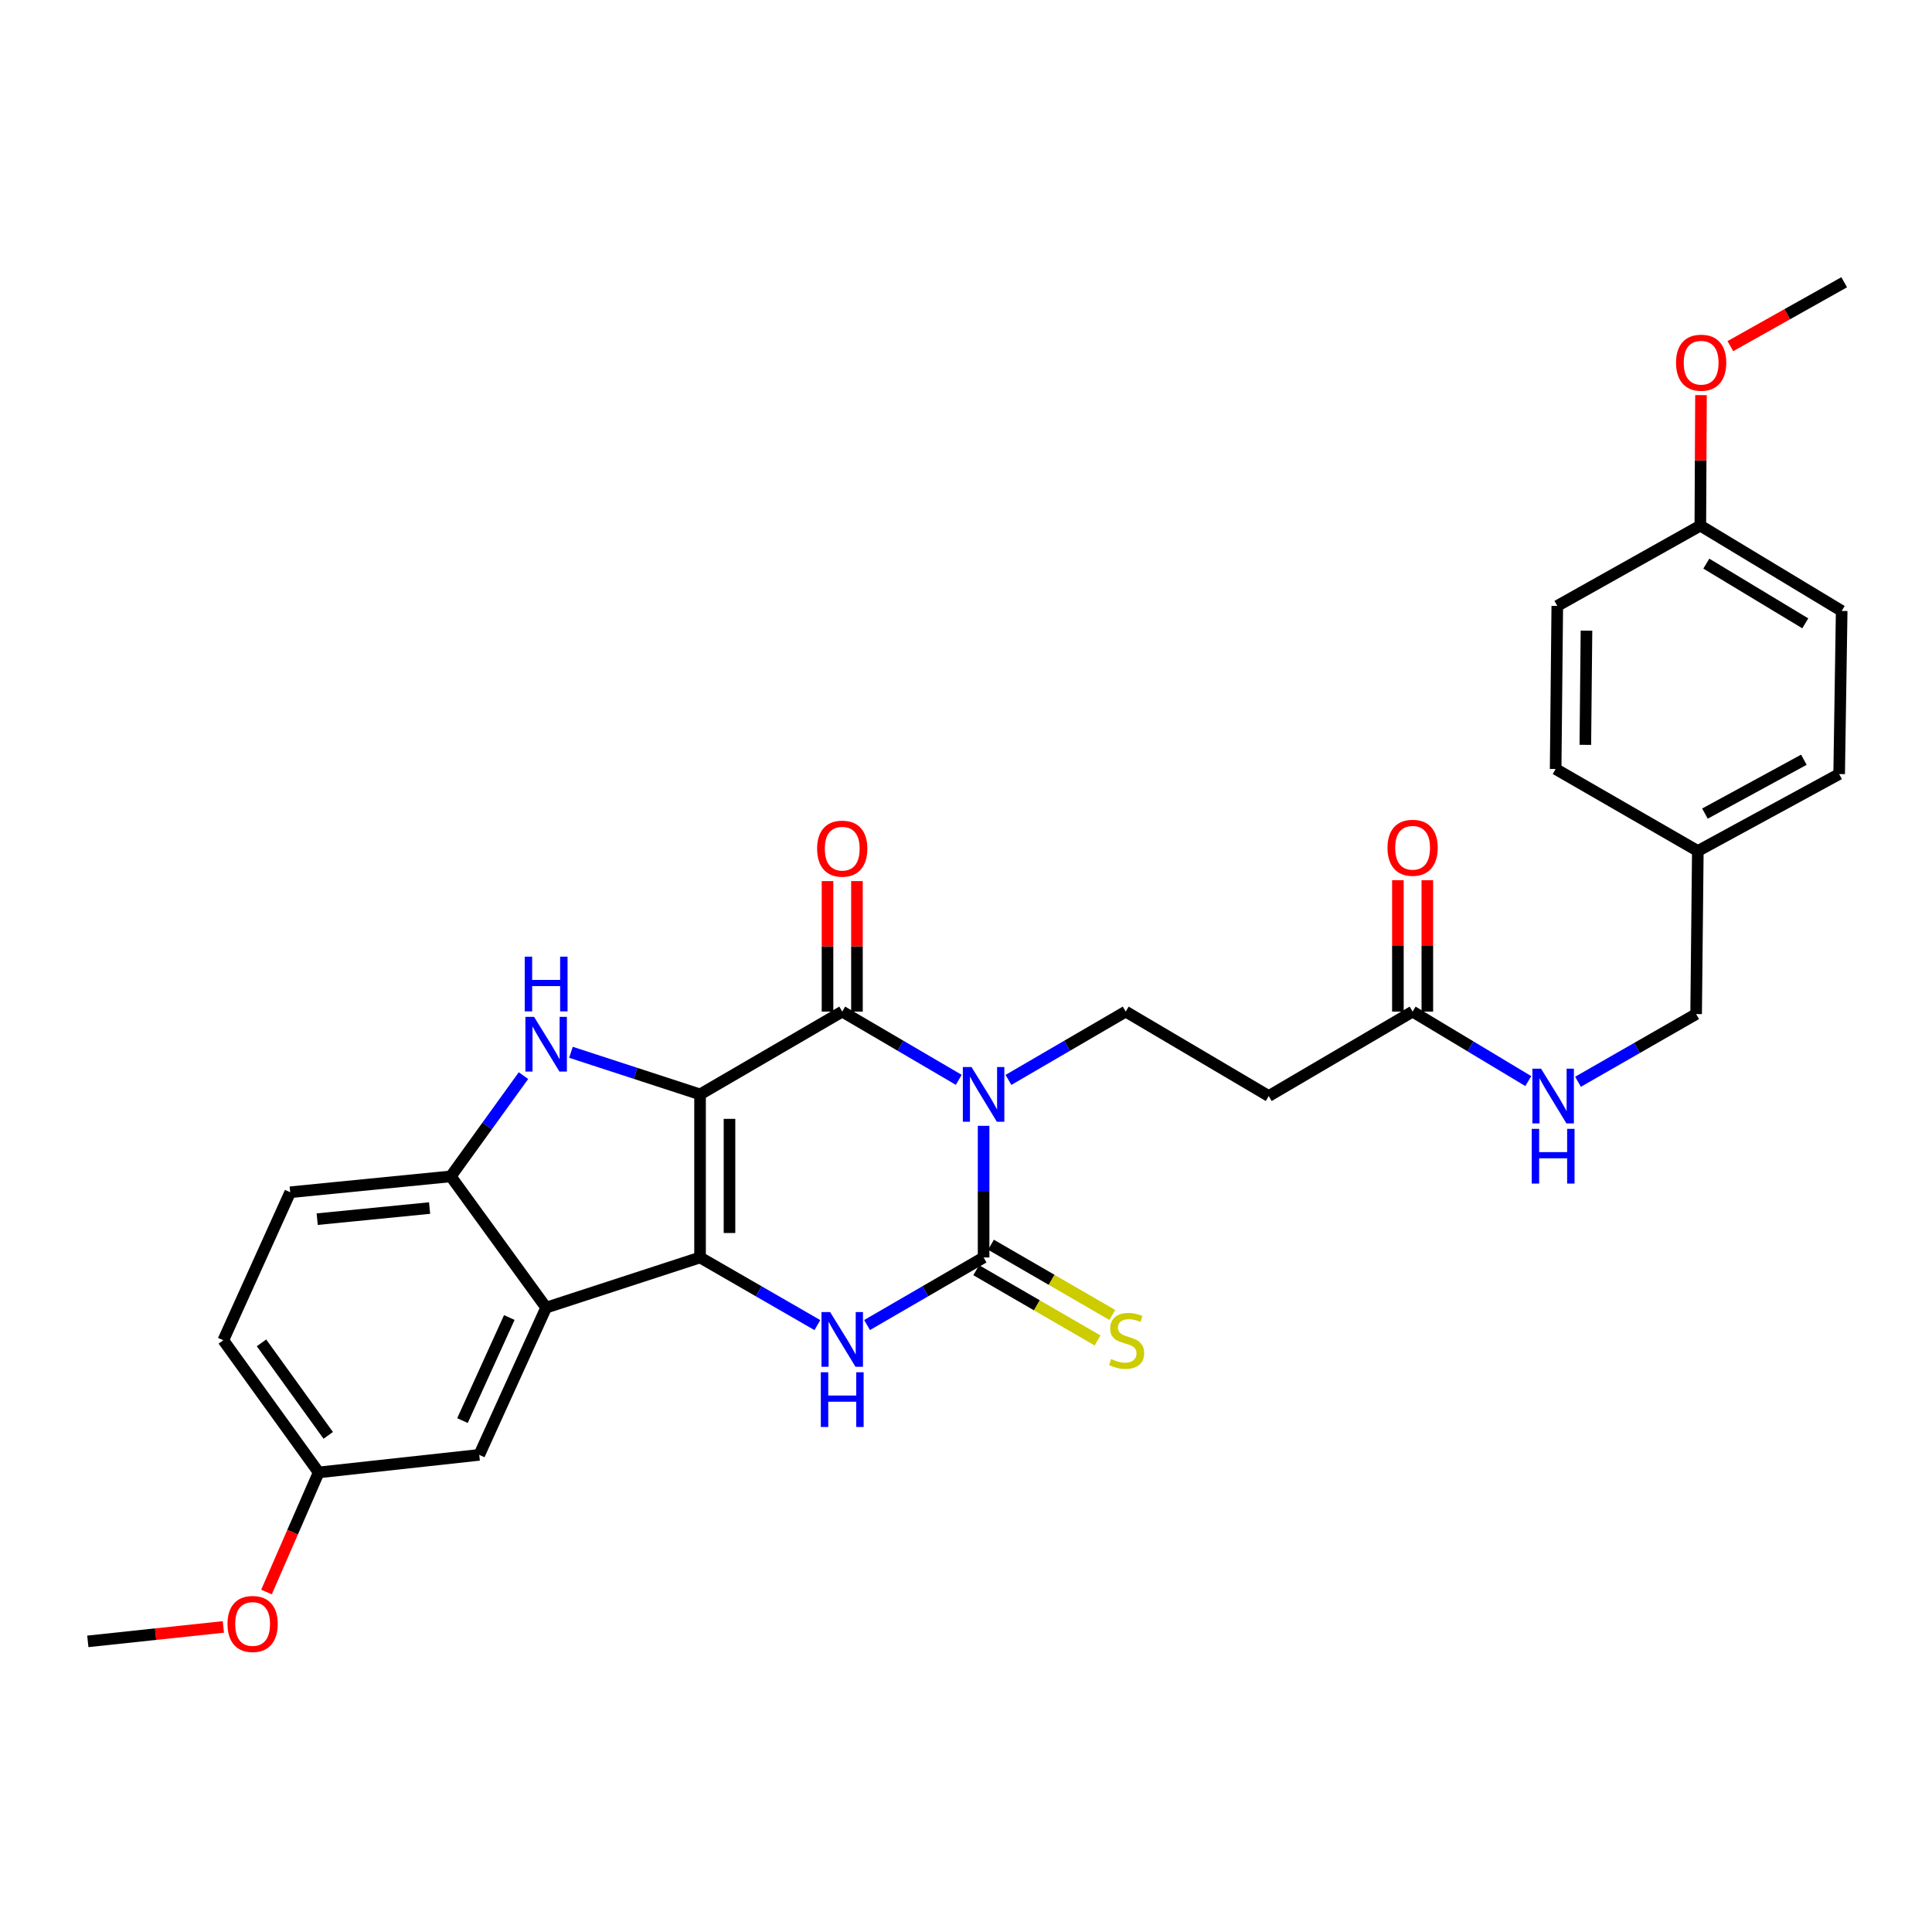 <?xml version='1.0' encoding='iso-8859-1'?>
<svg version='1.1' baseProfile='full'
              xmlns='http://www.w3.org/2000/svg'
                      xmlns:rdkit='http://www.rdkit.org/xml'
                      xmlns:xlink='http://www.w3.org/1999/xlink'
                  xml:space='preserve'
width='1000px' height='1000px' viewBox='0 0 1000 1000'>
<!-- END OF HEADER -->
<rect style='opacity:1.0;fill:#FFFFFF;stroke:none' width='1000' height='1000' x='0' y='0'> </rect>
<path class='bond-0' d='M 362.346,566.457 L 362.346,650.861' style='fill:none;fill-rule:evenodd;stroke:#000000;stroke-width:6px;stroke-linecap:butt;stroke-linejoin:miter;stroke-opacity:1' />
<path class='bond-0' d='M 377.585,579.117 L 377.585,638.2' style='fill:none;fill-rule:evenodd;stroke:#000000;stroke-width:6px;stroke-linecap:butt;stroke-linejoin:miter;stroke-opacity:1' />
<path class='bond-2' d='M 362.346,566.457 L 435.939,523.603' style='fill:none;fill-rule:evenodd;stroke:#000000;stroke-width:6px;stroke-linecap:butt;stroke-linejoin:miter;stroke-opacity:1' />
<path class='bond-5' d='M 362.346,566.457 L 328.932,555.559' style='fill:none;fill-rule:evenodd;stroke:#000000;stroke-width:6px;stroke-linecap:butt;stroke-linejoin:miter;stroke-opacity:1' />
<path class='bond-5' d='M 328.932,555.559 L 295.518,544.661' style='fill:none;fill-rule:evenodd;stroke:#0000FF;stroke-width:6px;stroke-linecap:butt;stroke-linejoin:miter;stroke-opacity:1' />
<path class='bond-4' d='M 362.346,650.861 L 392.711,668.367' style='fill:none;fill-rule:evenodd;stroke:#000000;stroke-width:6px;stroke-linecap:butt;stroke-linejoin:miter;stroke-opacity:1' />
<path class='bond-4' d='M 392.711,668.367 L 423.076,685.874' style='fill:none;fill-rule:evenodd;stroke:#0000FF;stroke-width:6px;stroke-linecap:butt;stroke-linejoin:miter;stroke-opacity:1' />
<path class='bond-6' d='M 362.346,650.861 L 282.683,676.825' style='fill:none;fill-rule:evenodd;stroke:#000000;stroke-width:6px;stroke-linecap:butt;stroke-linejoin:miter;stroke-opacity:1' />
<path class='bond-1' d='M 496.249,558.925 L 466.094,541.264' style='fill:none;fill-rule:evenodd;stroke:#0000FF;stroke-width:6px;stroke-linecap:butt;stroke-linejoin:miter;stroke-opacity:1' />
<path class='bond-1' d='M 466.094,541.264 L 435.939,523.603' style='fill:none;fill-rule:evenodd;stroke:#000000;stroke-width:6px;stroke-linecap:butt;stroke-linejoin:miter;stroke-opacity:1' />
<path class='bond-3' d='M 509.109,582.727 L 509.109,616.794' style='fill:none;fill-rule:evenodd;stroke:#0000FF;stroke-width:6px;stroke-linecap:butt;stroke-linejoin:miter;stroke-opacity:1' />
<path class='bond-3' d='M 509.109,616.794 L 509.109,650.861' style='fill:none;fill-rule:evenodd;stroke:#000000;stroke-width:6px;stroke-linecap:butt;stroke-linejoin:miter;stroke-opacity:1' />
<path class='bond-8' d='M 521.977,558.96 L 552.323,541.281' style='fill:none;fill-rule:evenodd;stroke:#0000FF;stroke-width:6px;stroke-linecap:butt;stroke-linejoin:miter;stroke-opacity:1' />
<path class='bond-8' d='M 552.323,541.281 L 582.668,523.603' style='fill:none;fill-rule:evenodd;stroke:#000000;stroke-width:6px;stroke-linecap:butt;stroke-linejoin:miter;stroke-opacity:1' />
<path class='bond-12' d='M 443.559,523.603 L 443.559,489.827' style='fill:none;fill-rule:evenodd;stroke:#000000;stroke-width:6px;stroke-linecap:butt;stroke-linejoin:miter;stroke-opacity:1' />
<path class='bond-12' d='M 443.559,489.827 L 443.559,456.052' style='fill:none;fill-rule:evenodd;stroke:#FF0000;stroke-width:6px;stroke-linecap:butt;stroke-linejoin:miter;stroke-opacity:1' />
<path class='bond-12' d='M 428.32,523.603 L 428.32,489.827' style='fill:none;fill-rule:evenodd;stroke:#000000;stroke-width:6px;stroke-linecap:butt;stroke-linejoin:miter;stroke-opacity:1' />
<path class='bond-12' d='M 428.32,489.827 L 428.32,456.052' style='fill:none;fill-rule:evenodd;stroke:#FF0000;stroke-width:6px;stroke-linecap:butt;stroke-linejoin:miter;stroke-opacity:1' />
<path class='bond-9' d='M 505.292,657.454 L 536.691,675.634' style='fill:none;fill-rule:evenodd;stroke:#000000;stroke-width:6px;stroke-linecap:butt;stroke-linejoin:miter;stroke-opacity:1' />
<path class='bond-9' d='M 536.691,675.634 L 568.09,693.813' style='fill:none;fill-rule:evenodd;stroke:#CCCC00;stroke-width:6px;stroke-linecap:butt;stroke-linejoin:miter;stroke-opacity:1' />
<path class='bond-9' d='M 512.927,644.267 L 544.326,662.446' style='fill:none;fill-rule:evenodd;stroke:#000000;stroke-width:6px;stroke-linecap:butt;stroke-linejoin:miter;stroke-opacity:1' />
<path class='bond-9' d='M 544.326,662.446 L 575.725,680.626' style='fill:none;fill-rule:evenodd;stroke:#CCCC00;stroke-width:6px;stroke-linecap:butt;stroke-linejoin:miter;stroke-opacity:1' />
<path class='bond-31' d='M 509.109,650.861 L 478.952,668.349' style='fill:none;fill-rule:evenodd;stroke:#000000;stroke-width:6px;stroke-linecap:butt;stroke-linejoin:miter;stroke-opacity:1' />
<path class='bond-31' d='M 478.952,668.349 L 448.794,685.837' style='fill:none;fill-rule:evenodd;stroke:#0000FF;stroke-width:6px;stroke-linecap:butt;stroke-linejoin:miter;stroke-opacity:1' />
<path class='bond-7' d='M 270.946,556.744 L 252.137,582.816' style='fill:none;fill-rule:evenodd;stroke:#0000FF;stroke-width:6px;stroke-linecap:butt;stroke-linejoin:miter;stroke-opacity:1' />
<path class='bond-7' d='M 252.137,582.816 L 233.327,608.887' style='fill:none;fill-rule:evenodd;stroke:#000000;stroke-width:6px;stroke-linecap:butt;stroke-linejoin:miter;stroke-opacity:1' />
<path class='bond-13' d='M 282.683,676.825 L 248.058,753.034' style='fill:none;fill-rule:evenodd;stroke:#000000;stroke-width:6px;stroke-linecap:butt;stroke-linejoin:miter;stroke-opacity:1' />
<path class='bond-13' d='M 263.616,681.953 L 239.378,735.299' style='fill:none;fill-rule:evenodd;stroke:#000000;stroke-width:6px;stroke-linecap:butt;stroke-linejoin:miter;stroke-opacity:1' />
<path class='bond-30' d='M 282.683,676.825 L 233.327,608.887' style='fill:none;fill-rule:evenodd;stroke:#000000;stroke-width:6px;stroke-linecap:butt;stroke-linejoin:miter;stroke-opacity:1' />
<path class='bond-15' d='M 233.327,608.887 L 150.21,617.107' style='fill:none;fill-rule:evenodd;stroke:#000000;stroke-width:6px;stroke-linecap:butt;stroke-linejoin:miter;stroke-opacity:1' />
<path class='bond-15' d='M 222.36,625.285 L 164.178,631.039' style='fill:none;fill-rule:evenodd;stroke:#000000;stroke-width:6px;stroke-linecap:butt;stroke-linejoin:miter;stroke-opacity:1' />
<path class='bond-10' d='M 582.668,523.603 L 656.702,567.303' style='fill:none;fill-rule:evenodd;stroke:#000000;stroke-width:6px;stroke-linecap:butt;stroke-linejoin:miter;stroke-opacity:1' />
<path class='bond-11' d='M 656.702,567.303 L 731.167,523.603' style='fill:none;fill-rule:evenodd;stroke:#000000;stroke-width:6px;stroke-linecap:butt;stroke-linejoin:miter;stroke-opacity:1' />
<path class='bond-14' d='M 731.167,523.603 L 761.105,541.589' style='fill:none;fill-rule:evenodd;stroke:#000000;stroke-width:6px;stroke-linecap:butt;stroke-linejoin:miter;stroke-opacity:1' />
<path class='bond-14' d='M 761.105,541.589 L 791.044,559.576' style='fill:none;fill-rule:evenodd;stroke:#0000FF;stroke-width:6px;stroke-linecap:butt;stroke-linejoin:miter;stroke-opacity:1' />
<path class='bond-16' d='M 738.786,523.603 L 738.786,489.605' style='fill:none;fill-rule:evenodd;stroke:#000000;stroke-width:6px;stroke-linecap:butt;stroke-linejoin:miter;stroke-opacity:1' />
<path class='bond-16' d='M 738.786,489.605 L 738.786,455.607' style='fill:none;fill-rule:evenodd;stroke:#FF0000;stroke-width:6px;stroke-linecap:butt;stroke-linejoin:miter;stroke-opacity:1' />
<path class='bond-16' d='M 723.548,523.603 L 723.548,489.605' style='fill:none;fill-rule:evenodd;stroke:#000000;stroke-width:6px;stroke-linecap:butt;stroke-linejoin:miter;stroke-opacity:1' />
<path class='bond-16' d='M 723.548,489.605 L 723.548,455.607' style='fill:none;fill-rule:evenodd;stroke:#FF0000;stroke-width:6px;stroke-linecap:butt;stroke-linejoin:miter;stroke-opacity:1' />
<path class='bond-17' d='M 248.058,753.034 L 164.941,762.126' style='fill:none;fill-rule:evenodd;stroke:#000000;stroke-width:6px;stroke-linecap:butt;stroke-linejoin:miter;stroke-opacity:1' />
<path class='bond-18' d='M 816.778,559.924 L 847.345,542.403' style='fill:none;fill-rule:evenodd;stroke:#0000FF;stroke-width:6px;stroke-linecap:butt;stroke-linejoin:miter;stroke-opacity:1' />
<path class='bond-18' d='M 847.345,542.403 L 877.913,524.881' style='fill:none;fill-rule:evenodd;stroke:#000000;stroke-width:6px;stroke-linecap:butt;stroke-linejoin:miter;stroke-opacity:1' />
<path class='bond-21' d='M 150.21,617.107 L 115.585,693.714' style='fill:none;fill-rule:evenodd;stroke:#000000;stroke-width:6px;stroke-linecap:butt;stroke-linejoin:miter;stroke-opacity:1' />
<path class='bond-26' d='M 164.941,762.126 L 151.438,793.078' style='fill:none;fill-rule:evenodd;stroke:#000000;stroke-width:6px;stroke-linecap:butt;stroke-linejoin:miter;stroke-opacity:1' />
<path class='bond-26' d='M 151.438,793.078 L 137.936,824.029' style='fill:none;fill-rule:evenodd;stroke:#FF0000;stroke-width:6px;stroke-linecap:butt;stroke-linejoin:miter;stroke-opacity:1' />
<path class='bond-32' d='M 164.941,762.126 L 115.585,693.714' style='fill:none;fill-rule:evenodd;stroke:#000000;stroke-width:6px;stroke-linecap:butt;stroke-linejoin:miter;stroke-opacity:1' />
<path class='bond-32' d='M 169.895,742.949 L 135.347,695.061' style='fill:none;fill-rule:evenodd;stroke:#000000;stroke-width:6px;stroke-linecap:butt;stroke-linejoin:miter;stroke-opacity:1' />
<path class='bond-19' d='M 877.913,524.881 L 878.794,440.477' style='fill:none;fill-rule:evenodd;stroke:#000000;stroke-width:6px;stroke-linecap:butt;stroke-linejoin:miter;stroke-opacity:1' />
<path class='bond-22' d='M 878.794,440.477 L 805.2,398.046' style='fill:none;fill-rule:evenodd;stroke:#000000;stroke-width:6px;stroke-linecap:butt;stroke-linejoin:miter;stroke-opacity:1' />
<path class='bond-23' d='M 878.794,440.477 L 951.946,400.645' style='fill:none;fill-rule:evenodd;stroke:#000000;stroke-width:6px;stroke-linecap:butt;stroke-linejoin:miter;stroke-opacity:1' />
<path class='bond-23' d='M 882.479,421.119 L 933.686,393.237' style='fill:none;fill-rule:evenodd;stroke:#000000;stroke-width:6px;stroke-linecap:butt;stroke-linejoin:miter;stroke-opacity:1' />
<path class='bond-20' d='M 880.089,272.067 L 953.25,316.216' style='fill:none;fill-rule:evenodd;stroke:#000000;stroke-width:6px;stroke-linecap:butt;stroke-linejoin:miter;stroke-opacity:1' />
<path class='bond-20' d='M 883.19,291.736 L 934.403,322.641' style='fill:none;fill-rule:evenodd;stroke:#000000;stroke-width:6px;stroke-linecap:butt;stroke-linejoin:miter;stroke-opacity:1' />
<path class='bond-27' d='M 880.089,272.067 L 880.258,238.292' style='fill:none;fill-rule:evenodd;stroke:#000000;stroke-width:6px;stroke-linecap:butt;stroke-linejoin:miter;stroke-opacity:1' />
<path class='bond-27' d='M 880.258,238.292 L 880.427,204.517' style='fill:none;fill-rule:evenodd;stroke:#FF0000;stroke-width:6px;stroke-linecap:butt;stroke-linejoin:miter;stroke-opacity:1' />
<path class='bond-33' d='M 880.089,272.067 L 806.047,313.617' style='fill:none;fill-rule:evenodd;stroke:#000000;stroke-width:6px;stroke-linecap:butt;stroke-linejoin:miter;stroke-opacity:1' />
<path class='bond-24' d='M 805.2,398.046 L 806.047,313.617' style='fill:none;fill-rule:evenodd;stroke:#000000;stroke-width:6px;stroke-linecap:butt;stroke-linejoin:miter;stroke-opacity:1' />
<path class='bond-24' d='M 820.565,385.535 L 821.158,326.434' style='fill:none;fill-rule:evenodd;stroke:#000000;stroke-width:6px;stroke-linecap:butt;stroke-linejoin:miter;stroke-opacity:1' />
<path class='bond-25' d='M 951.946,400.645 L 953.25,316.216' style='fill:none;fill-rule:evenodd;stroke:#000000;stroke-width:6px;stroke-linecap:butt;stroke-linejoin:miter;stroke-opacity:1' />
<path class='bond-28' d='M 115.611,842.099 L 80.533,845.834' style='fill:none;fill-rule:evenodd;stroke:#FF0000;stroke-width:6px;stroke-linecap:butt;stroke-linejoin:miter;stroke-opacity:1' />
<path class='bond-28' d='M 80.533,845.834 L 45.455,849.57' style='fill:none;fill-rule:evenodd;stroke:#000000;stroke-width:6px;stroke-linecap:butt;stroke-linejoin:miter;stroke-opacity:1' />
<path class='bond-29' d='M 895.634,179.159 L 925.09,162.627' style='fill:none;fill-rule:evenodd;stroke:#FF0000;stroke-width:6px;stroke-linecap:butt;stroke-linejoin:miter;stroke-opacity:1' />
<path class='bond-29' d='M 925.09,162.627 L 954.545,146.096' style='fill:none;fill-rule:evenodd;stroke:#000000;stroke-width:6px;stroke-linecap:butt;stroke-linejoin:miter;stroke-opacity:1' />
<path  class='atom-2' d='M 502.849 552.297
L 512.129 567.297
Q 513.049 568.777, 514.529 571.457
Q 516.009 574.137, 516.089 574.297
L 516.089 552.297
L 519.849 552.297
L 519.849 580.617
L 515.969 580.617
L 506.009 564.217
Q 504.849 562.297, 503.609 560.097
Q 502.409 557.897, 502.049 557.217
L 502.049 580.617
L 498.369 580.617
L 498.369 552.297
L 502.849 552.297
' fill='#0000FF'/>
<path  class='atom-5' d='M 429.679 679.131
L 438.959 694.131
Q 439.879 695.611, 441.359 698.291
Q 442.839 700.971, 442.919 701.131
L 442.919 679.131
L 446.679 679.131
L 446.679 707.451
L 442.799 707.451
L 432.839 691.051
Q 431.679 689.131, 430.439 686.931
Q 429.239 684.731, 428.879 684.051
L 428.879 707.451
L 425.199 707.451
L 425.199 679.131
L 429.679 679.131
' fill='#0000FF'/>
<path  class='atom-5' d='M 424.859 710.283
L 428.699 710.283
L 428.699 722.323
L 443.179 722.323
L 443.179 710.283
L 447.019 710.283
L 447.019 738.603
L 443.179 738.603
L 443.179 725.523
L 428.699 725.523
L 428.699 738.603
L 424.859 738.603
L 424.859 710.283
' fill='#0000FF'/>
<path  class='atom-6' d='M 276.423 526.315
L 285.703 541.315
Q 286.623 542.795, 288.103 545.475
Q 289.583 548.155, 289.663 548.315
L 289.663 526.315
L 293.423 526.315
L 293.423 554.635
L 289.543 554.635
L 279.583 538.235
Q 278.423 536.315, 277.183 534.115
Q 275.983 531.915, 275.623 531.235
L 275.623 554.635
L 271.943 554.635
L 271.943 526.315
L 276.423 526.315
' fill='#0000FF'/>
<path  class='atom-6' d='M 271.603 495.163
L 275.443 495.163
L 275.443 507.203
L 289.923 507.203
L 289.923 495.163
L 293.763 495.163
L 293.763 523.483
L 289.923 523.483
L 289.923 510.403
L 275.443 510.403
L 275.443 523.483
L 271.603 523.483
L 271.603 495.163
' fill='#0000FF'/>
<path  class='atom-10' d='M 575.126 703.434
Q 575.446 703.554, 576.766 704.114
Q 578.086 704.674, 579.526 705.034
Q 581.006 705.354, 582.446 705.354
Q 585.126 705.354, 586.686 704.074
Q 588.246 702.754, 588.246 700.474
Q 588.246 698.914, 587.446 697.954
Q 586.686 696.994, 585.486 696.474
Q 584.286 695.954, 582.286 695.354
Q 579.766 694.594, 578.246 693.874
Q 576.766 693.154, 575.686 691.634
Q 574.646 690.114, 574.646 687.554
Q 574.646 683.994, 577.046 681.794
Q 579.486 679.594, 584.286 679.594
Q 587.566 679.594, 591.286 681.154
L 590.366 684.234
Q 586.966 682.834, 584.406 682.834
Q 581.646 682.834, 580.126 683.994
Q 578.606 685.114, 578.646 687.074
Q 578.646 688.594, 579.406 689.514
Q 580.206 690.434, 581.326 690.954
Q 582.486 691.474, 584.406 692.074
Q 586.966 692.874, 588.486 693.674
Q 590.006 694.474, 591.086 696.114
Q 592.206 697.714, 592.206 700.474
Q 592.206 704.394, 589.566 706.514
Q 586.966 708.594, 582.606 708.594
Q 580.086 708.594, 578.166 708.034
Q 576.286 707.514, 574.046 706.594
L 575.126 703.434
' fill='#CCCC00'/>
<path  class='atom-13' d='M 422.939 439.262
Q 422.939 432.462, 426.299 428.662
Q 429.659 424.862, 435.939 424.862
Q 442.219 424.862, 445.579 428.662
Q 448.939 432.462, 448.939 439.262
Q 448.939 446.142, 445.539 450.062
Q 442.139 453.942, 435.939 453.942
Q 429.699 453.942, 426.299 450.062
Q 422.939 446.182, 422.939 439.262
M 435.939 450.742
Q 440.259 450.742, 442.579 447.862
Q 444.939 444.942, 444.939 439.262
Q 444.939 433.702, 442.579 430.902
Q 440.259 428.062, 435.939 428.062
Q 431.619 428.062, 429.259 430.862
Q 426.939 433.662, 426.939 439.262
Q 426.939 444.982, 429.259 447.862
Q 431.619 450.742, 435.939 450.742
' fill='#FF0000'/>
<path  class='atom-15' d='M 797.645 553.143
L 806.925 568.143
Q 807.845 569.623, 809.325 572.303
Q 810.805 574.983, 810.885 575.143
L 810.885 553.143
L 814.645 553.143
L 814.645 581.463
L 810.765 581.463
L 800.805 565.063
Q 799.645 563.143, 798.405 560.943
Q 797.205 558.743, 796.845 558.063
L 796.845 581.463
L 793.165 581.463
L 793.165 553.143
L 797.645 553.143
' fill='#0000FF'/>
<path  class='atom-15' d='M 792.825 584.295
L 796.665 584.295
L 796.665 596.335
L 811.145 596.335
L 811.145 584.295
L 814.985 584.295
L 814.985 612.615
L 811.145 612.615
L 811.145 599.535
L 796.665 599.535
L 796.665 612.615
L 792.825 612.615
L 792.825 584.295
' fill='#0000FF'/>
<path  class='atom-17' d='M 718.167 438.805
Q 718.167 432.005, 721.527 428.205
Q 724.887 424.405, 731.167 424.405
Q 737.447 424.405, 740.807 428.205
Q 744.167 432.005, 744.167 438.805
Q 744.167 445.685, 740.767 449.605
Q 737.367 453.485, 731.167 453.485
Q 724.927 453.485, 721.527 449.605
Q 718.167 445.725, 718.167 438.805
M 731.167 450.285
Q 735.487 450.285, 737.807 447.405
Q 740.167 444.485, 740.167 438.805
Q 740.167 433.245, 737.807 430.445
Q 735.487 427.605, 731.167 427.605
Q 726.847 427.605, 724.487 430.405
Q 722.167 433.205, 722.167 438.805
Q 722.167 444.525, 724.487 447.405
Q 726.847 450.285, 731.167 450.285
' fill='#FF0000'/>
<path  class='atom-27' d='M 117.756 840.566
Q 117.756 833.766, 121.116 829.966
Q 124.476 826.166, 130.756 826.166
Q 137.036 826.166, 140.396 829.966
Q 143.756 833.766, 143.756 840.566
Q 143.756 847.446, 140.356 851.366
Q 136.956 855.246, 130.756 855.246
Q 124.516 855.246, 121.116 851.366
Q 117.756 847.486, 117.756 840.566
M 130.756 852.046
Q 135.076 852.046, 137.396 849.166
Q 139.756 846.246, 139.756 840.566
Q 139.756 835.006, 137.396 832.206
Q 135.076 829.366, 130.756 829.366
Q 126.436 829.366, 124.076 832.166
Q 121.756 834.966, 121.756 840.566
Q 121.756 846.286, 124.076 849.166
Q 126.436 852.046, 130.756 852.046
' fill='#FF0000'/>
<path  class='atom-28' d='M 867.512 187.726
Q 867.512 180.926, 870.872 177.126
Q 874.232 173.326, 880.512 173.326
Q 886.792 173.326, 890.152 177.126
Q 893.512 180.926, 893.512 187.726
Q 893.512 194.606, 890.112 198.526
Q 886.712 202.406, 880.512 202.406
Q 874.272 202.406, 870.872 198.526
Q 867.512 194.646, 867.512 187.726
M 880.512 199.206
Q 884.832 199.206, 887.152 196.326
Q 889.512 193.406, 889.512 187.726
Q 889.512 182.166, 887.152 179.366
Q 884.832 176.526, 880.512 176.526
Q 876.192 176.526, 873.832 179.326
Q 871.512 182.126, 871.512 187.726
Q 871.512 193.446, 873.832 196.326
Q 876.192 199.206, 880.512 199.206
' fill='#FF0000'/>
</svg>
